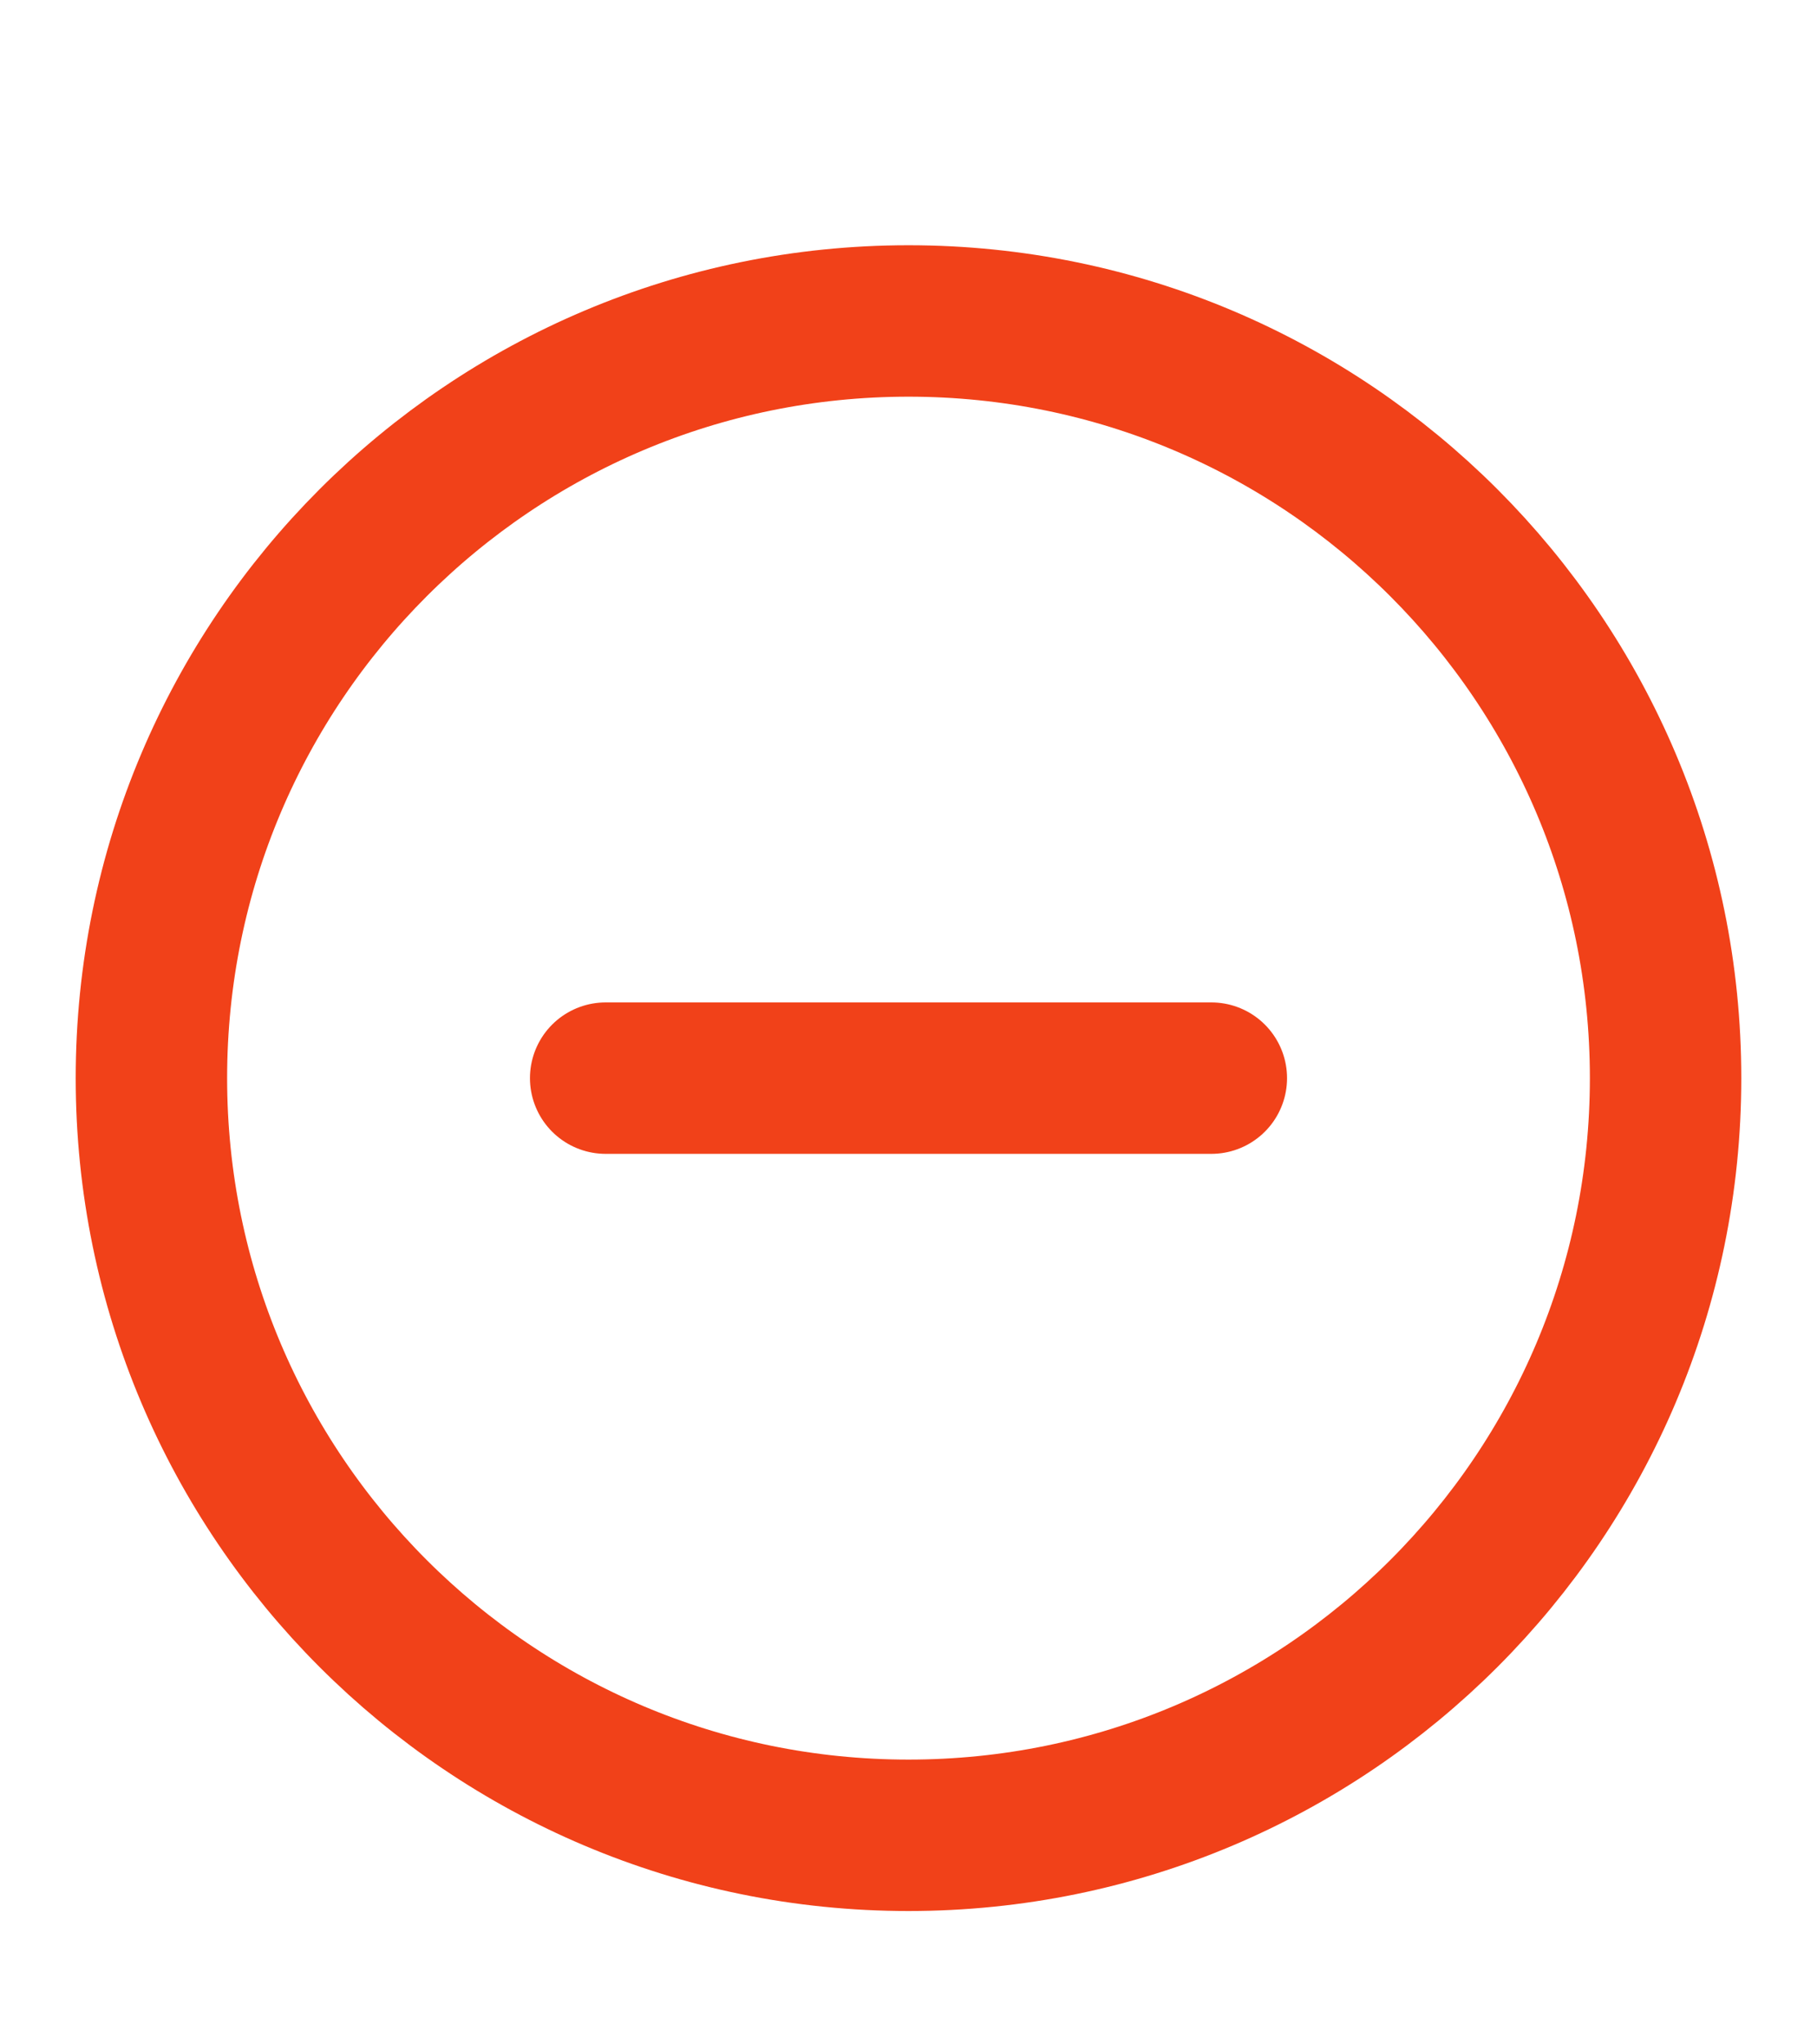 <svg width="24" height="27" viewBox="0 0 24 27" fill="none" xmlns="http://www.w3.org/2000/svg">
<path d="M8 14.239H16M22 14.239C22 19.762 17.523 24.239 12 24.239C6.477 24.239 2 19.762 2 14.239C2 8.717 6.477 4.239 12 4.239C17.523 4.239 22 8.717 22 14.239Z" stroke="#F14119" stroke-width="2" stroke-linecap="round" stroke-linejoin="round"/>
</svg>
